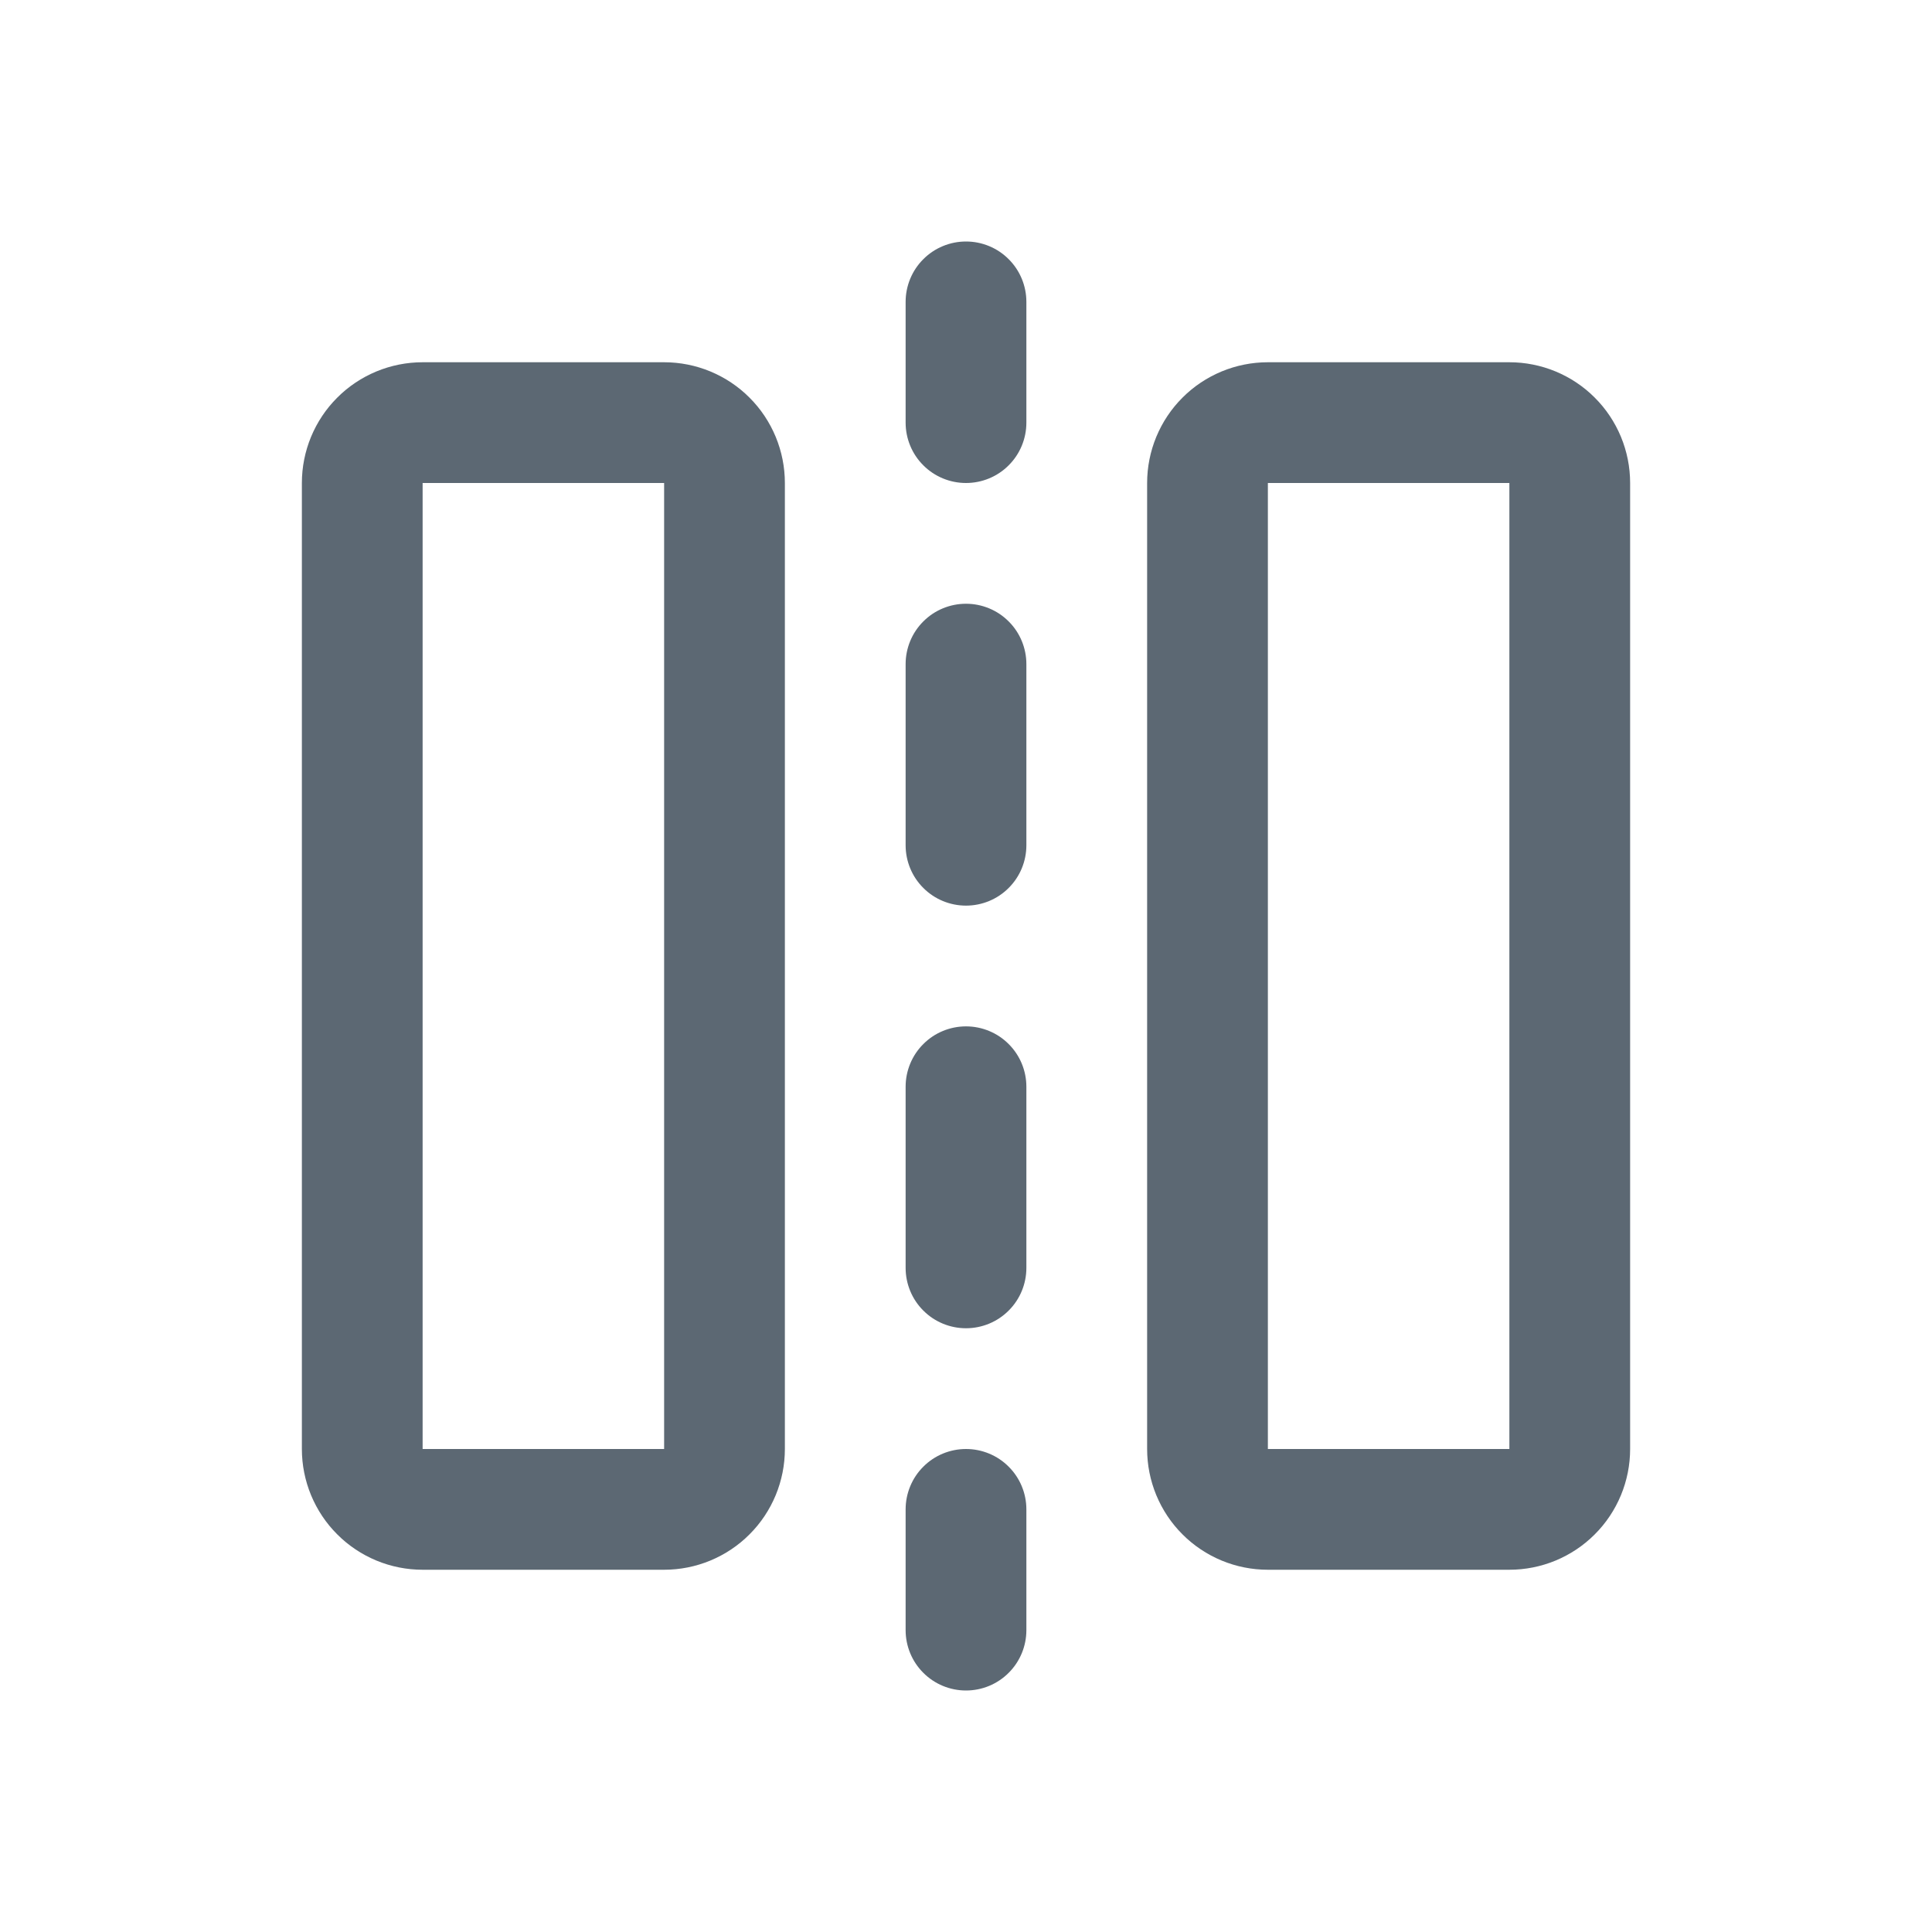<svg width="32" height="32" viewBox="0 0 32 32" fill="none" xmlns="http://www.w3.org/2000/svg">
<g clip-path="url(#clip0_8819_4160)">
<path d="M15 5C15 4.735 15.105 4.48 15.293 4.293C15.48 4.105 15.735 4 16 4C16.265 4 16.52 4.105 16.707 4.293C16.895 4.48 17 4.735 17 5V7C17 7.265 16.895 7.52 16.707 7.707C16.52 7.895 16.265 8 16 8C15.735 8 15.48 7.895 15.293 7.707C15.105 7.52 15 7.265 15 7V5ZM5 8C5 7.737 5.052 7.477 5.152 7.235C5.253 6.992 5.4 6.771 5.586 6.586C5.771 6.4 5.992 6.253 6.235 6.152C6.477 6.052 6.737 6 7 6H11C11.263 6 11.523 6.052 11.765 6.152C12.008 6.253 12.229 6.4 12.414 6.586C12.6 6.771 12.747 6.992 12.848 7.235C12.948 7.477 13 7.737 13 8V24C13 24.263 12.948 24.523 12.848 24.765C12.747 25.008 12.6 25.229 12.414 25.414C12.229 25.6 12.008 25.747 11.765 25.848C11.523 25.948 11.263 26 11 26H7C6.737 26 6.477 25.948 6.235 25.848C5.992 25.747 5.771 25.6 5.586 25.414C5.4 25.229 5.253 25.008 5.152 24.765C5.052 24.523 5 24.263 5 24V8ZM7 8V24H11V8H7ZM19 8C19 7.737 19.052 7.477 19.152 7.235C19.253 6.992 19.4 6.771 19.586 6.586C19.771 6.4 19.992 6.253 20.235 6.152C20.477 6.052 20.737 6 21 6H25C25.263 6 25.523 6.052 25.765 6.152C26.008 6.253 26.229 6.4 26.414 6.586C26.6 6.771 26.747 6.992 26.848 7.235C26.948 7.477 27 7.737 27 8V24C27 24.263 26.948 24.523 26.848 24.765C26.747 25.008 26.6 25.229 26.414 25.414C26.229 25.6 26.008 25.747 25.765 25.848C25.523 25.948 25.263 26 25 26H21C20.737 26 20.477 25.948 20.235 25.848C19.992 25.747 19.771 25.6 19.586 25.414C19.4 25.229 19.253 25.008 19.152 24.765C19.052 24.523 19 24.263 19 24V8ZM21 8V24H25V8H21ZM16 10C15.735 10 15.48 10.105 15.293 10.293C15.105 10.48 15 10.735 15 11V14C15 14.265 15.105 14.52 15.293 14.707C15.48 14.895 15.735 15 16 15C16.265 15 16.52 14.895 16.707 14.707C16.895 14.52 17 14.265 17 14V11C17 10.735 16.895 10.48 16.707 10.293C16.52 10.105 16.265 10 16 10ZM15 18C15 17.735 15.105 17.48 15.293 17.293C15.48 17.105 15.735 17 16 17C16.265 17 16.52 17.105 16.707 17.293C16.895 17.48 17 17.735 17 18V21C17 21.265 16.895 21.52 16.707 21.707C16.52 21.895 16.265 22 16 22C15.735 22 15.48 21.895 15.293 21.707C15.105 21.52 15 21.265 15 21V18ZM16 24C15.735 24 15.48 24.105 15.293 24.293C15.105 24.48 15 24.735 15 25V27C15 27.265 15.105 27.52 15.293 27.707C15.48 27.895 15.735 28 16 28C16.265 28 16.52 27.895 16.707 27.707C16.895 27.52 17 27.265 17 27V25C17 24.735 16.895 24.48 16.707 24.293C16.52 24.105 16.265 24 16 24Z" fill="#5C6873"/>
</g>
<defs>
<clipPath id="clip0_8819_4160">
<rect width="24" height="24" fill="white" transform="translate(4 4)"/>
</clipPath>
</defs>
</svg>
